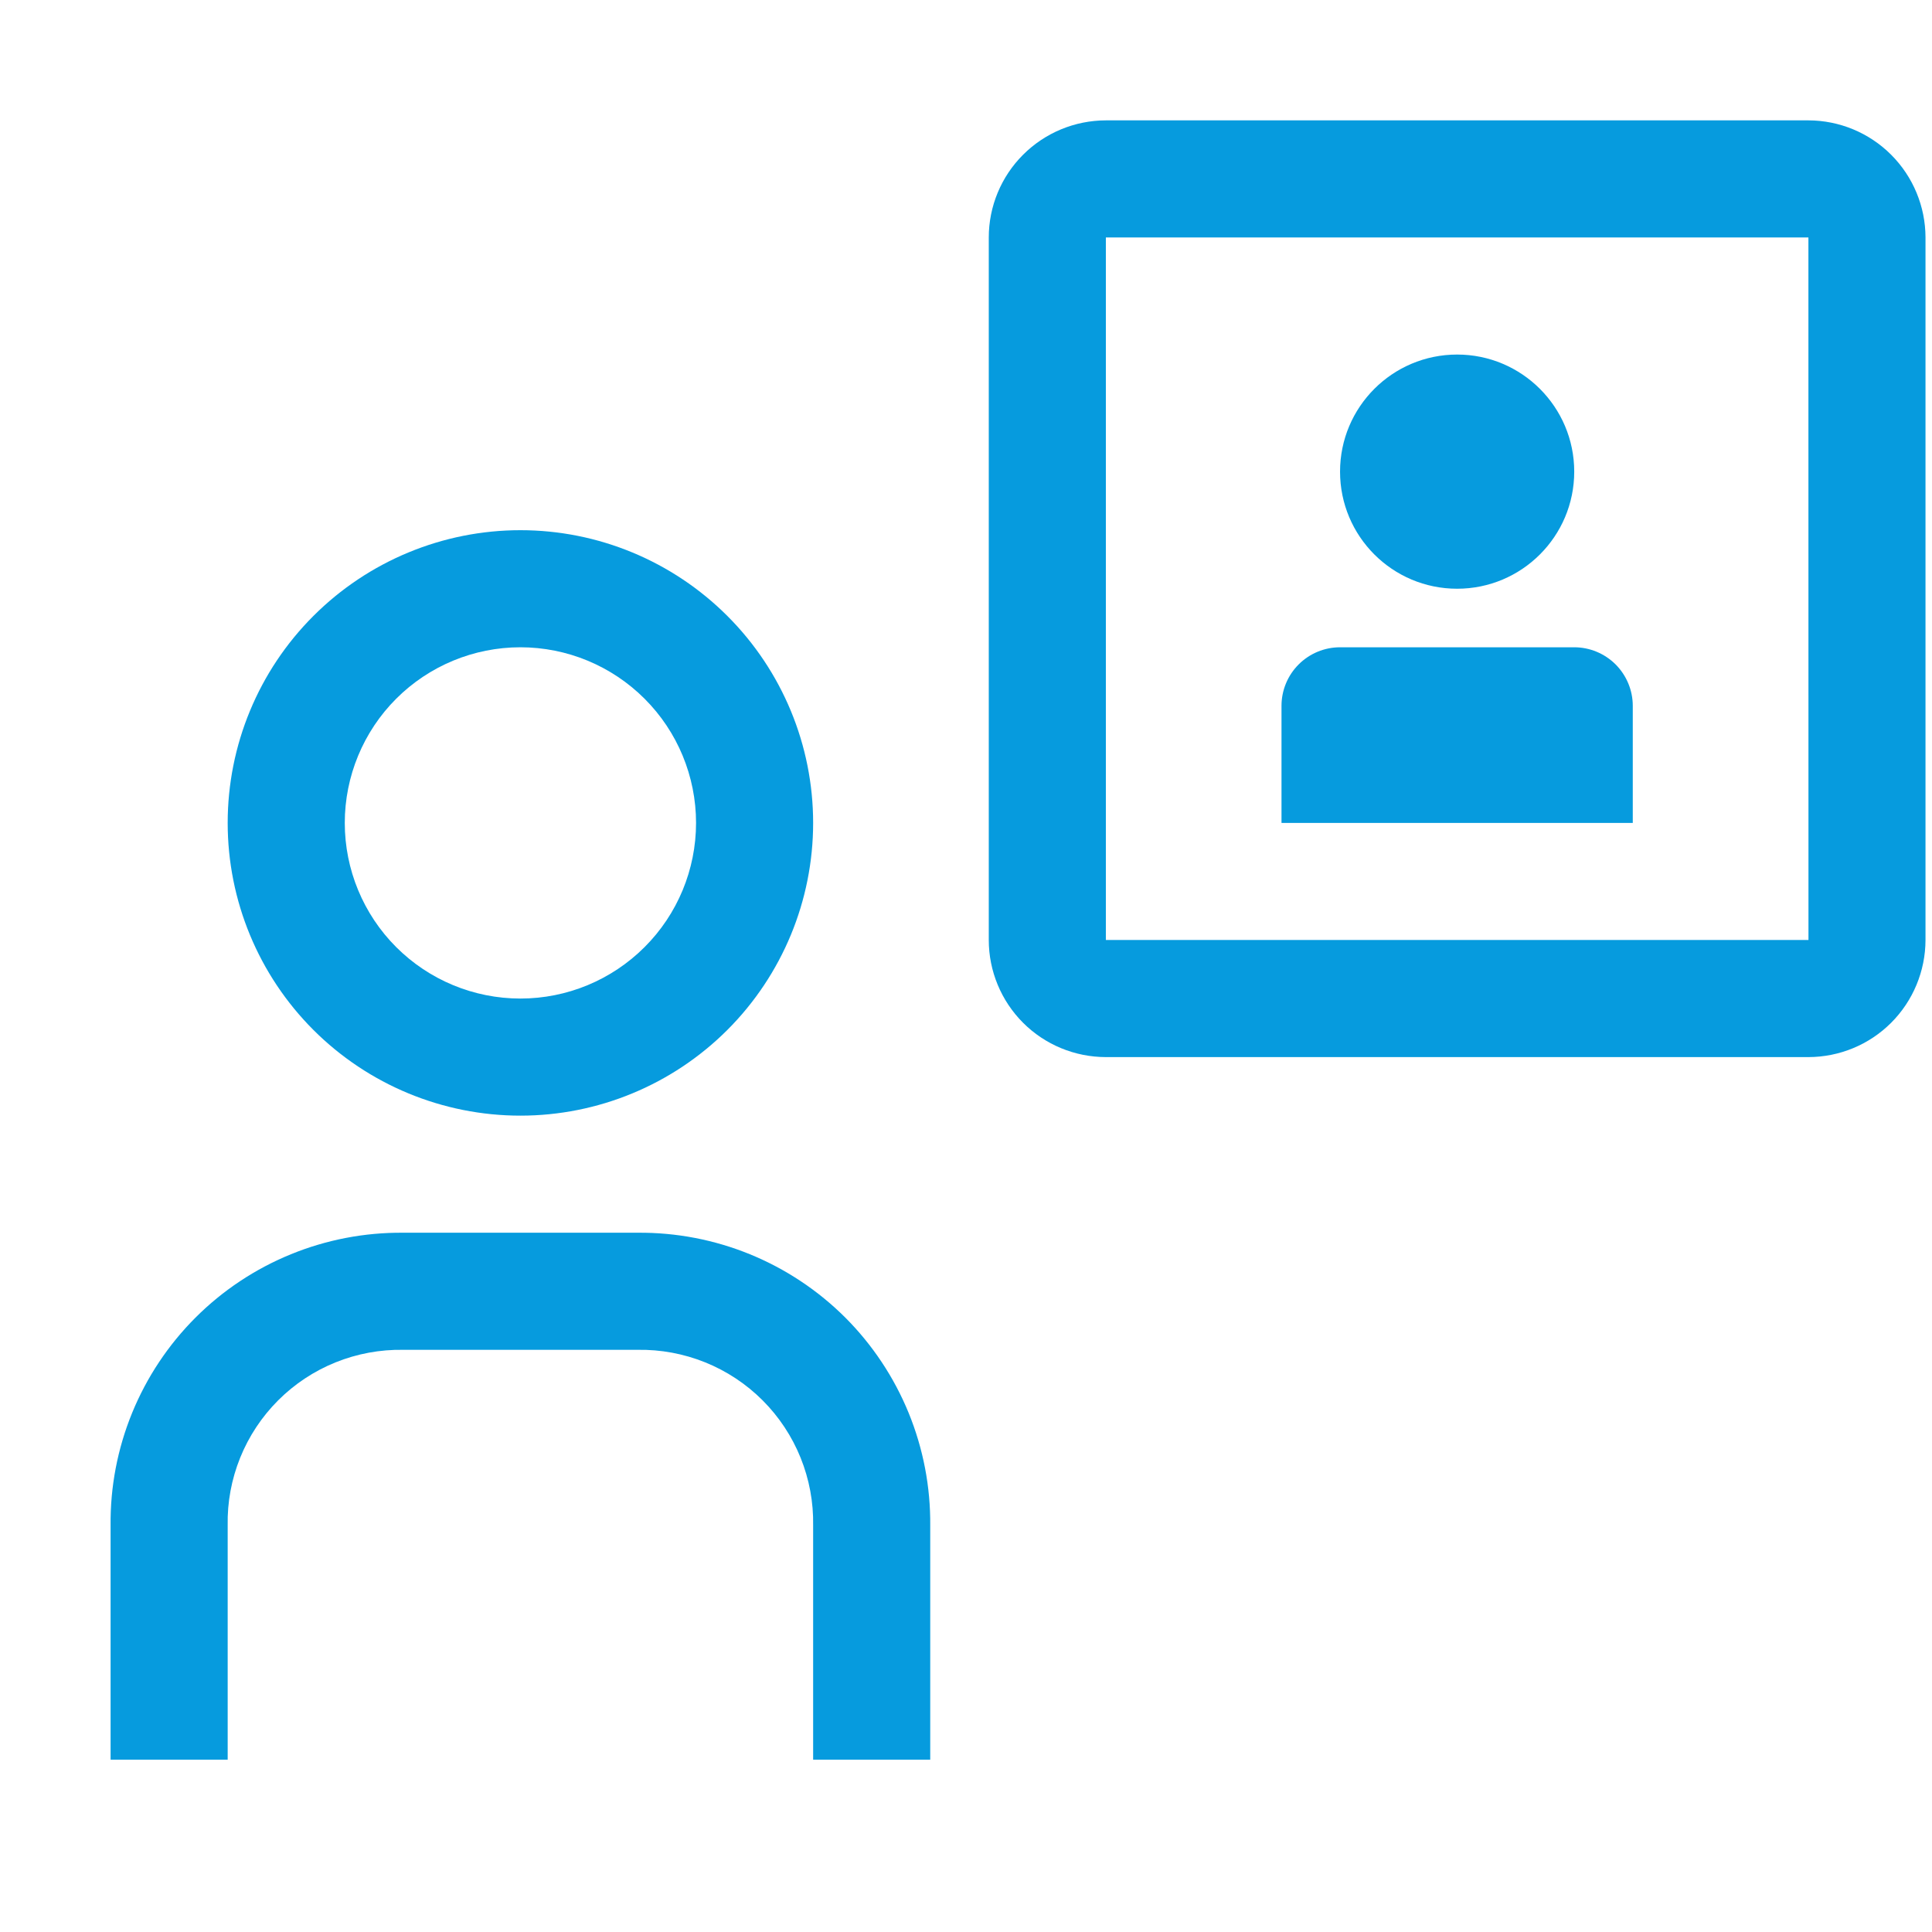 <?xml version="1.0" encoding="UTF-8"?>
<svg width="33" height="33" viewBox="0 0 33 33" fill="none" xmlns="http://www.w3.org/2000/svg">
<g clip-path="url(#clip0)">
<path d="M22.889 11.056H26.889C27.154 11.056 27.408 11.162 27.596 11.349C27.783 11.537 27.889 11.791 27.889 12.056V14.056H21.889V12.056C21.889 11.791 21.994 11.537 22.182 11.349C22.369 11.162 22.623 11.056 22.889 11.056Z" fill="#069BDE"/>
<path d="M24.889 10.056C25.993 10.056 26.889 9.161 26.889 8.056C26.889 6.952 25.993 6.056 24.889 6.056C23.784 6.056 22.889 6.952 22.889 8.056C22.889 9.161 23.784 10.056 24.889 10.056Z" fill="#069BDE"/>
<path d="M30.889 18.056H18.889C18.358 18.055 17.85 17.845 17.475 17.47C17.1 17.095 16.889 16.586 16.889 16.056V4.056C16.889 3.526 17.1 3.017 17.475 2.643C17.85 2.268 18.358 2.057 18.889 2.056H30.889C31.419 2.057 31.927 2.268 32.302 2.643C32.677 3.018 32.888 3.526 32.889 4.056V16.056C32.888 16.586 32.677 17.095 32.302 17.47C31.927 17.845 31.419 18.055 30.889 18.056ZM18.889 4.056V16.056H30.89L30.889 4.056H18.889Z" fill="#069BDE"/>
<path d="M15.889 30.056H13.889V26.056C13.896 25.66 13.823 25.267 13.675 24.9C13.527 24.533 13.306 24.199 13.026 23.919C12.746 23.639 12.412 23.418 12.045 23.27C11.678 23.122 11.285 23.049 10.889 23.056H6.889C6.493 23.049 6.099 23.122 5.732 23.27C5.365 23.418 5.031 23.639 4.751 23.919C4.471 24.199 4.25 24.533 4.102 24.9C3.954 25.267 3.881 25.66 3.889 26.056V30.056H1.889V26.056C1.882 25.398 2.007 24.745 2.256 24.135C2.505 23.526 2.873 22.972 3.339 22.506C3.804 22.041 4.358 21.673 4.968 21.424C5.577 21.175 6.23 21.05 6.889 21.056H10.889C11.547 21.05 12.2 21.175 12.81 21.424C13.419 21.673 13.973 22.041 14.439 22.506C14.904 22.972 15.272 23.526 15.521 24.135C15.77 24.745 15.895 25.398 15.889 26.056V30.056Z" fill="#069BDE"/>
<path d="M8.889 11.056C9.684 11.056 10.447 11.372 11.01 11.935C11.573 12.497 11.889 13.261 11.889 14.056C11.889 14.852 11.573 15.615 11.01 16.177C10.447 16.74 9.684 17.056 8.889 17.056C8.093 17.056 7.33 16.74 6.767 16.177C6.205 15.615 5.889 14.852 5.889 14.056C5.889 13.261 6.205 12.497 6.767 11.935C7.33 11.372 8.093 11.056 8.889 11.056V11.056ZM8.889 9.056C7.563 9.056 6.291 9.583 5.353 10.521C4.415 11.458 3.889 12.73 3.889 14.056C3.889 15.382 4.415 16.654 5.353 17.592C6.291 18.529 7.563 19.056 8.889 19.056C10.215 19.056 11.486 18.529 12.424 17.592C13.362 16.654 13.889 15.382 13.889 14.056C13.889 12.73 13.362 11.458 12.424 10.521C11.486 9.583 10.215 9.056 8.889 9.056V9.056Z" fill="#069BDE"/>
</g>
<defs>
<clipPath id="clip0">
<rect width="32" height="32" fill="white" transform="translate(0.889 0.056)"/>
</clipPath>
</defs>
</svg>
